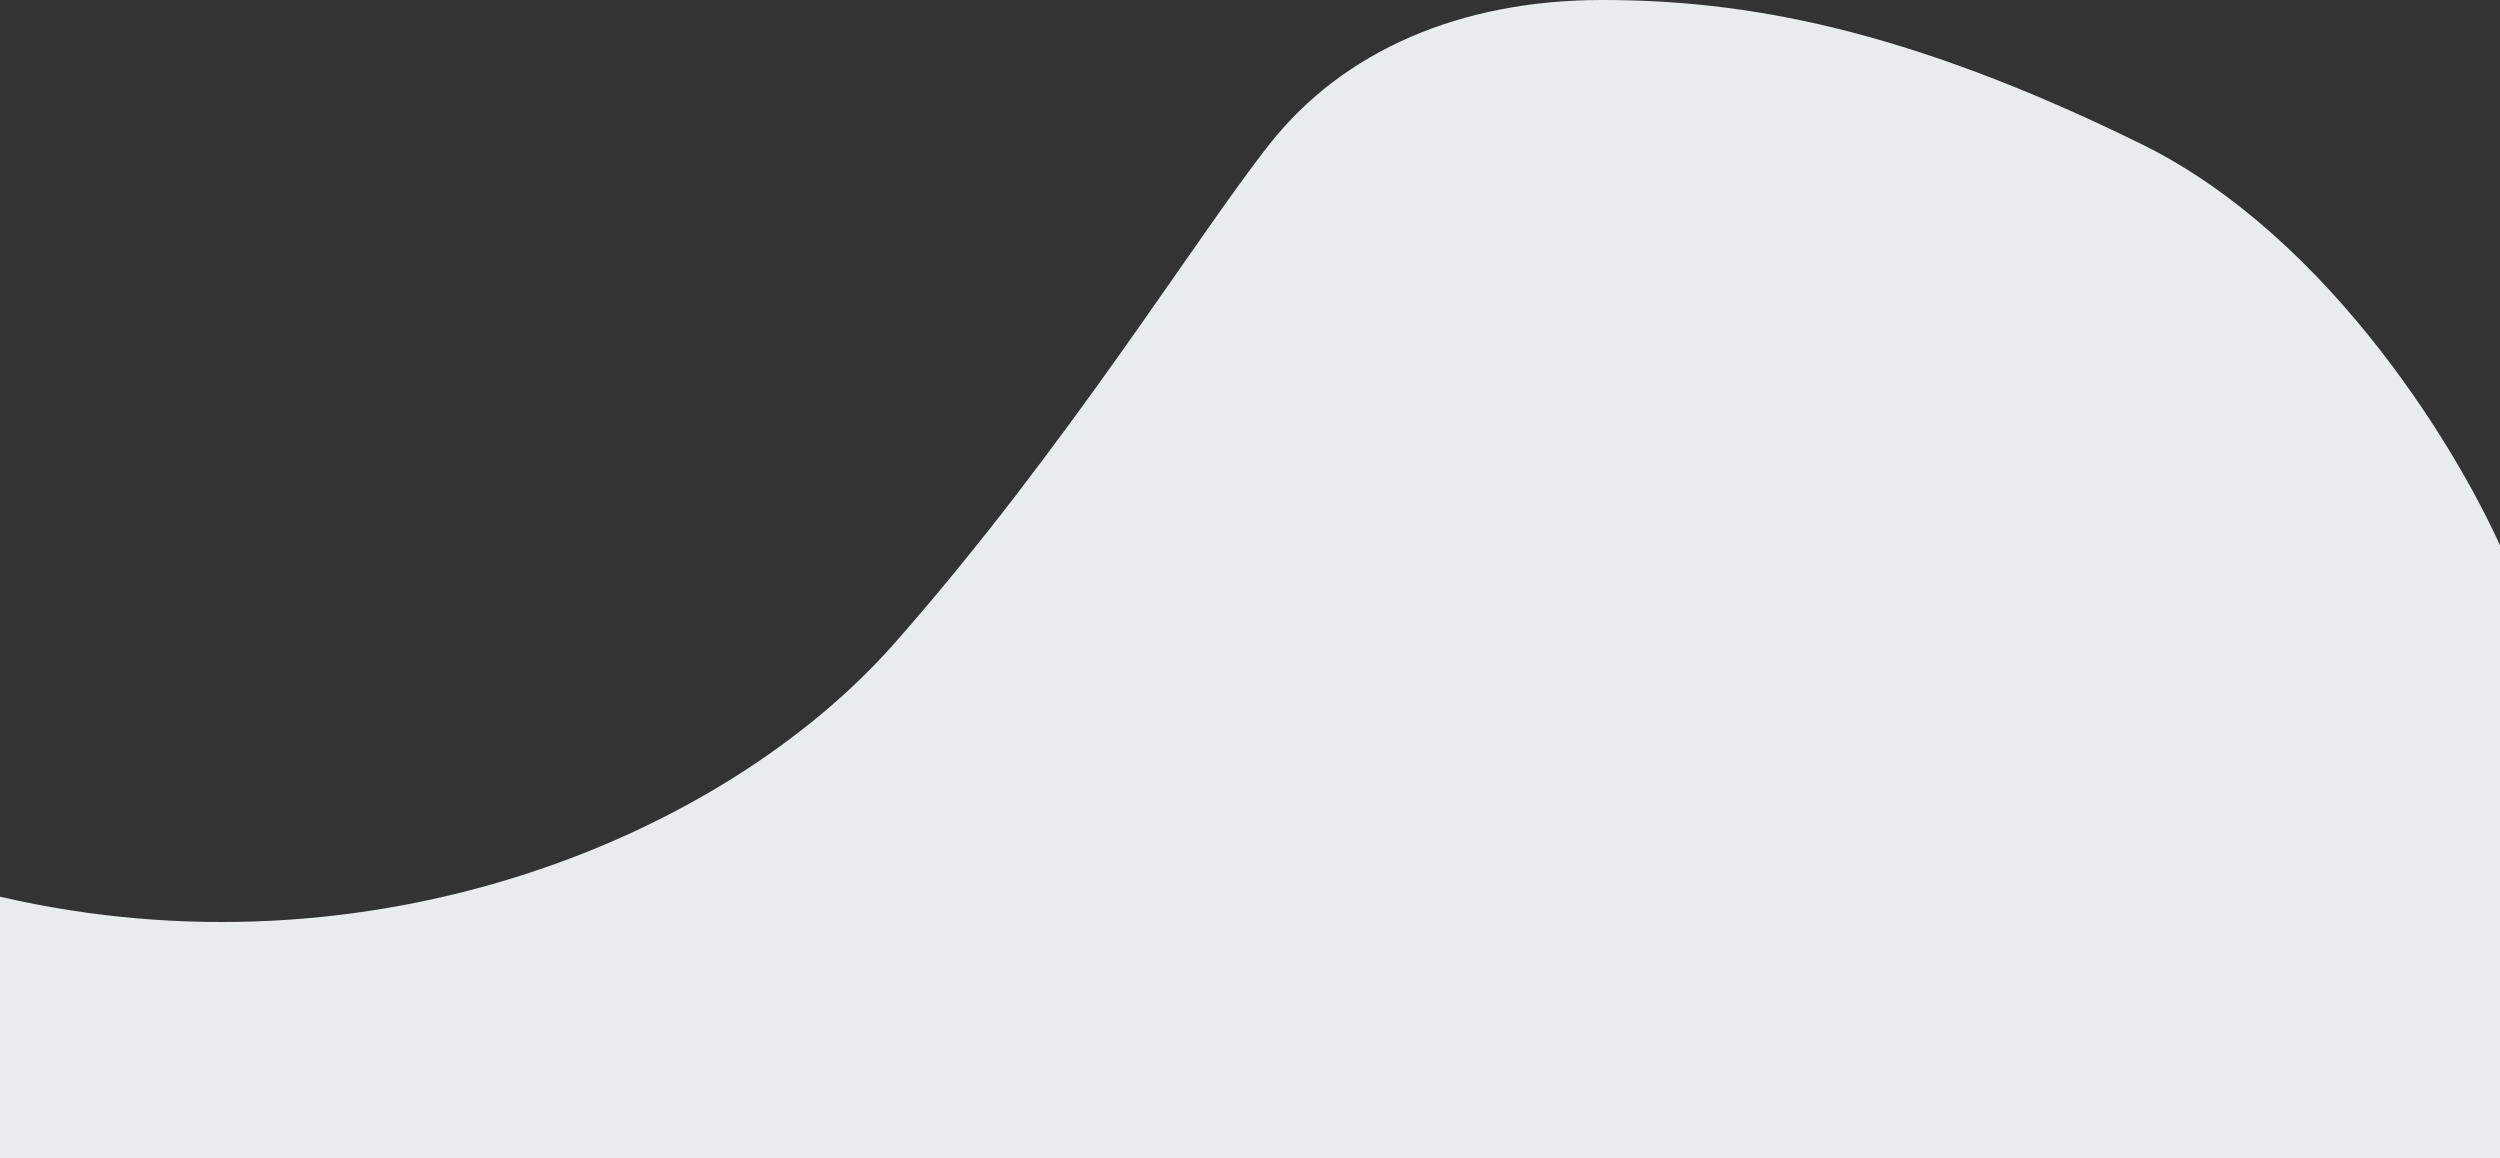 <svg width="1440" height="667" viewBox="0 0 1440 667" fill="none" xmlns="http://www.w3.org/2000/svg">
<rect x="0" y="0" width="1440" height="667" fill="#333333" stroke="none"/>
<path d="M1233.49 83C1343.36 137 1418.94 264.167 1443 321V667H0V516.5C214.019 566 416.51 482.5 515.25 370.5C613.989 258.5 688.67 137 731.274 83C773.877 29 841.541 0 922.738 0C1003.94 0 1096.16 15.5 1233.49 83Z" fill="#E8ECED"/>
</svg>
